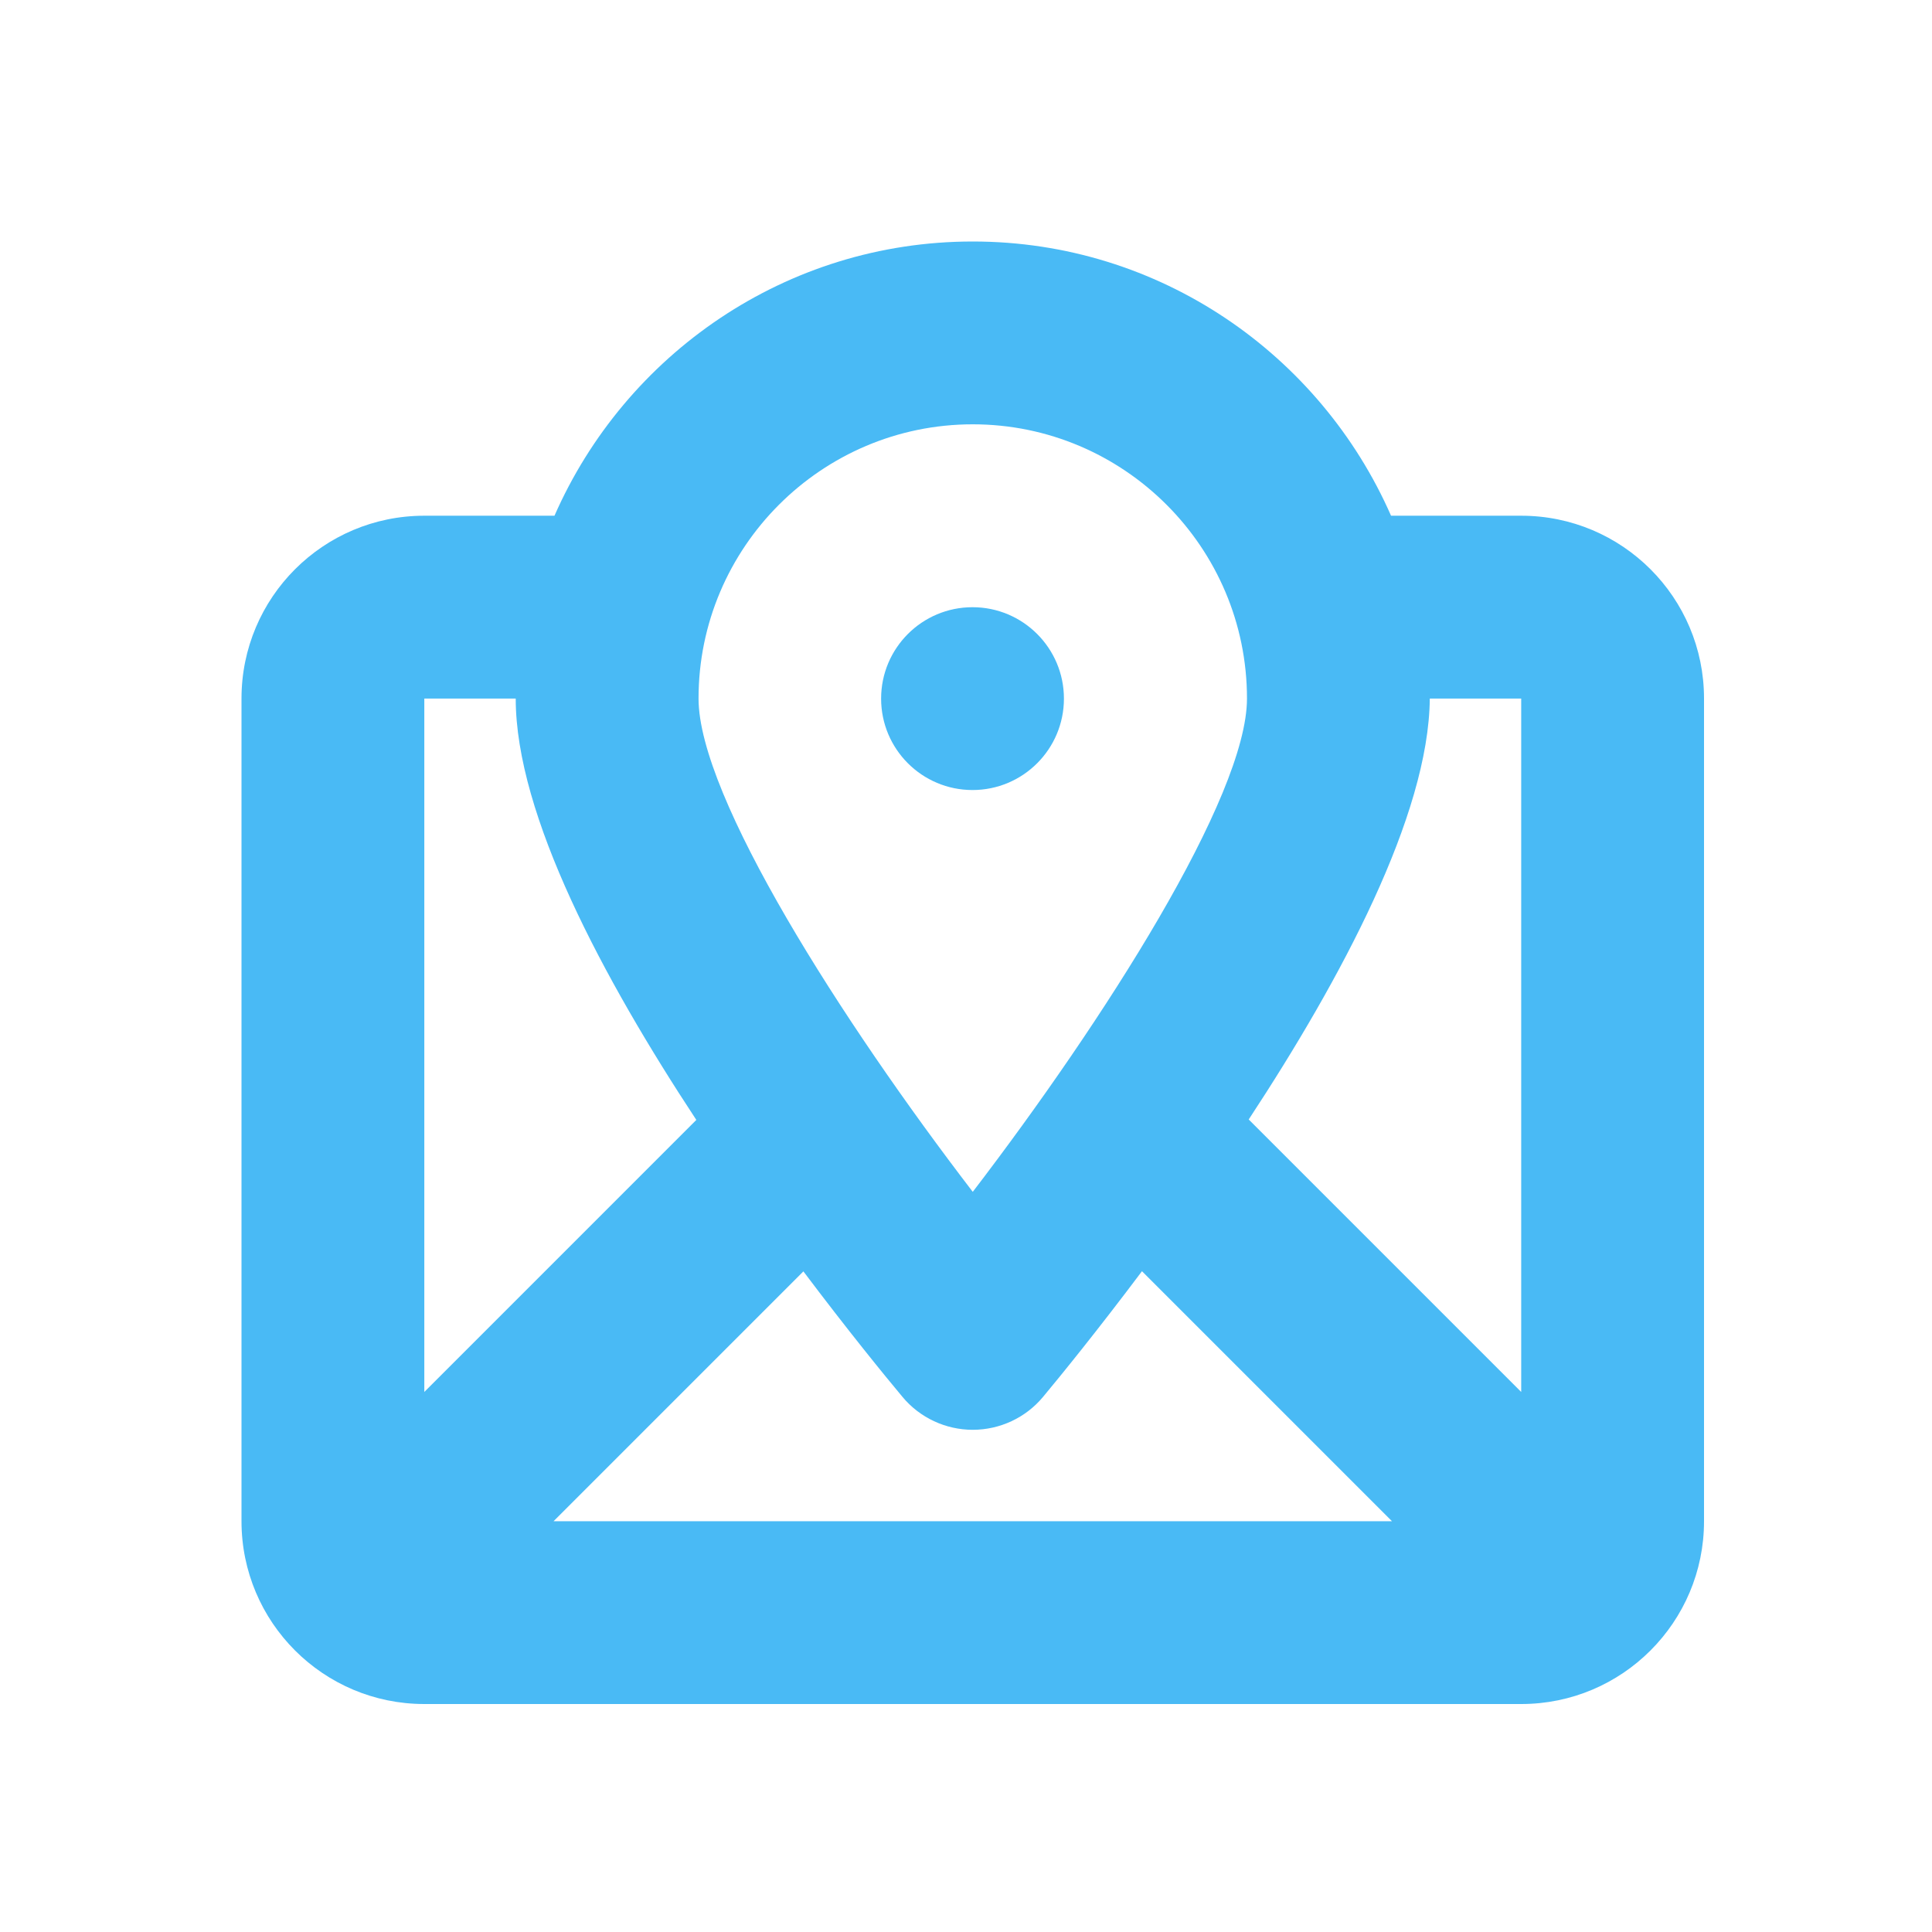 <svg width="48" height="48" viewBox="0 0 48 48" fill="none" xmlns="http://www.w3.org/2000/svg">
<path d="M37.794 12.813H34.56C32.802 8.809 28.812 6 24.168 6C19.524 6 15.534 8.809 13.776 12.813H10.542C8.033 12.813 6 14.845 6 17.355V37.794C6 40.303 8.033 42.336 10.542 42.336H37.794C40.303 42.336 42.336 40.303 42.336 37.794V17.355C42.336 14.845 40.303 12.813 37.794 12.813ZM35.523 17.355H37.794V34.583L31.024 27.813C33.325 24.313 35.496 20.253 35.523 17.355ZM22.424 34.708C22.855 35.225 23.496 35.523 24.168 35.523C24.84 35.523 25.481 35.225 25.912 34.708C26.35 34.183 27.272 33.048 28.372 31.583L34.583 37.794H13.753L19.96 31.587C21.061 33.05 21.985 34.183 22.424 34.708ZM24.168 10.542C27.924 10.542 30.981 13.599 30.981 17.355C30.981 19.792 27.416 25.369 24.168 29.611C20.918 25.374 17.355 19.796 17.355 17.355C17.355 13.599 20.412 10.542 24.168 10.542ZM12.813 17.355C12.813 20.253 14.991 24.318 17.3 27.824L10.542 34.583V17.355H12.813Z" fill="#49BAF5"/>
<path d="M24.162 19.628C25.416 19.628 26.433 18.611 26.433 17.357C26.433 16.103 25.416 15.086 24.162 15.086C22.907 15.086 21.891 16.103 21.891 17.357C21.891 18.611 22.907 19.628 24.162 19.628Z" fill="#49BAF5"/>
</svg>
